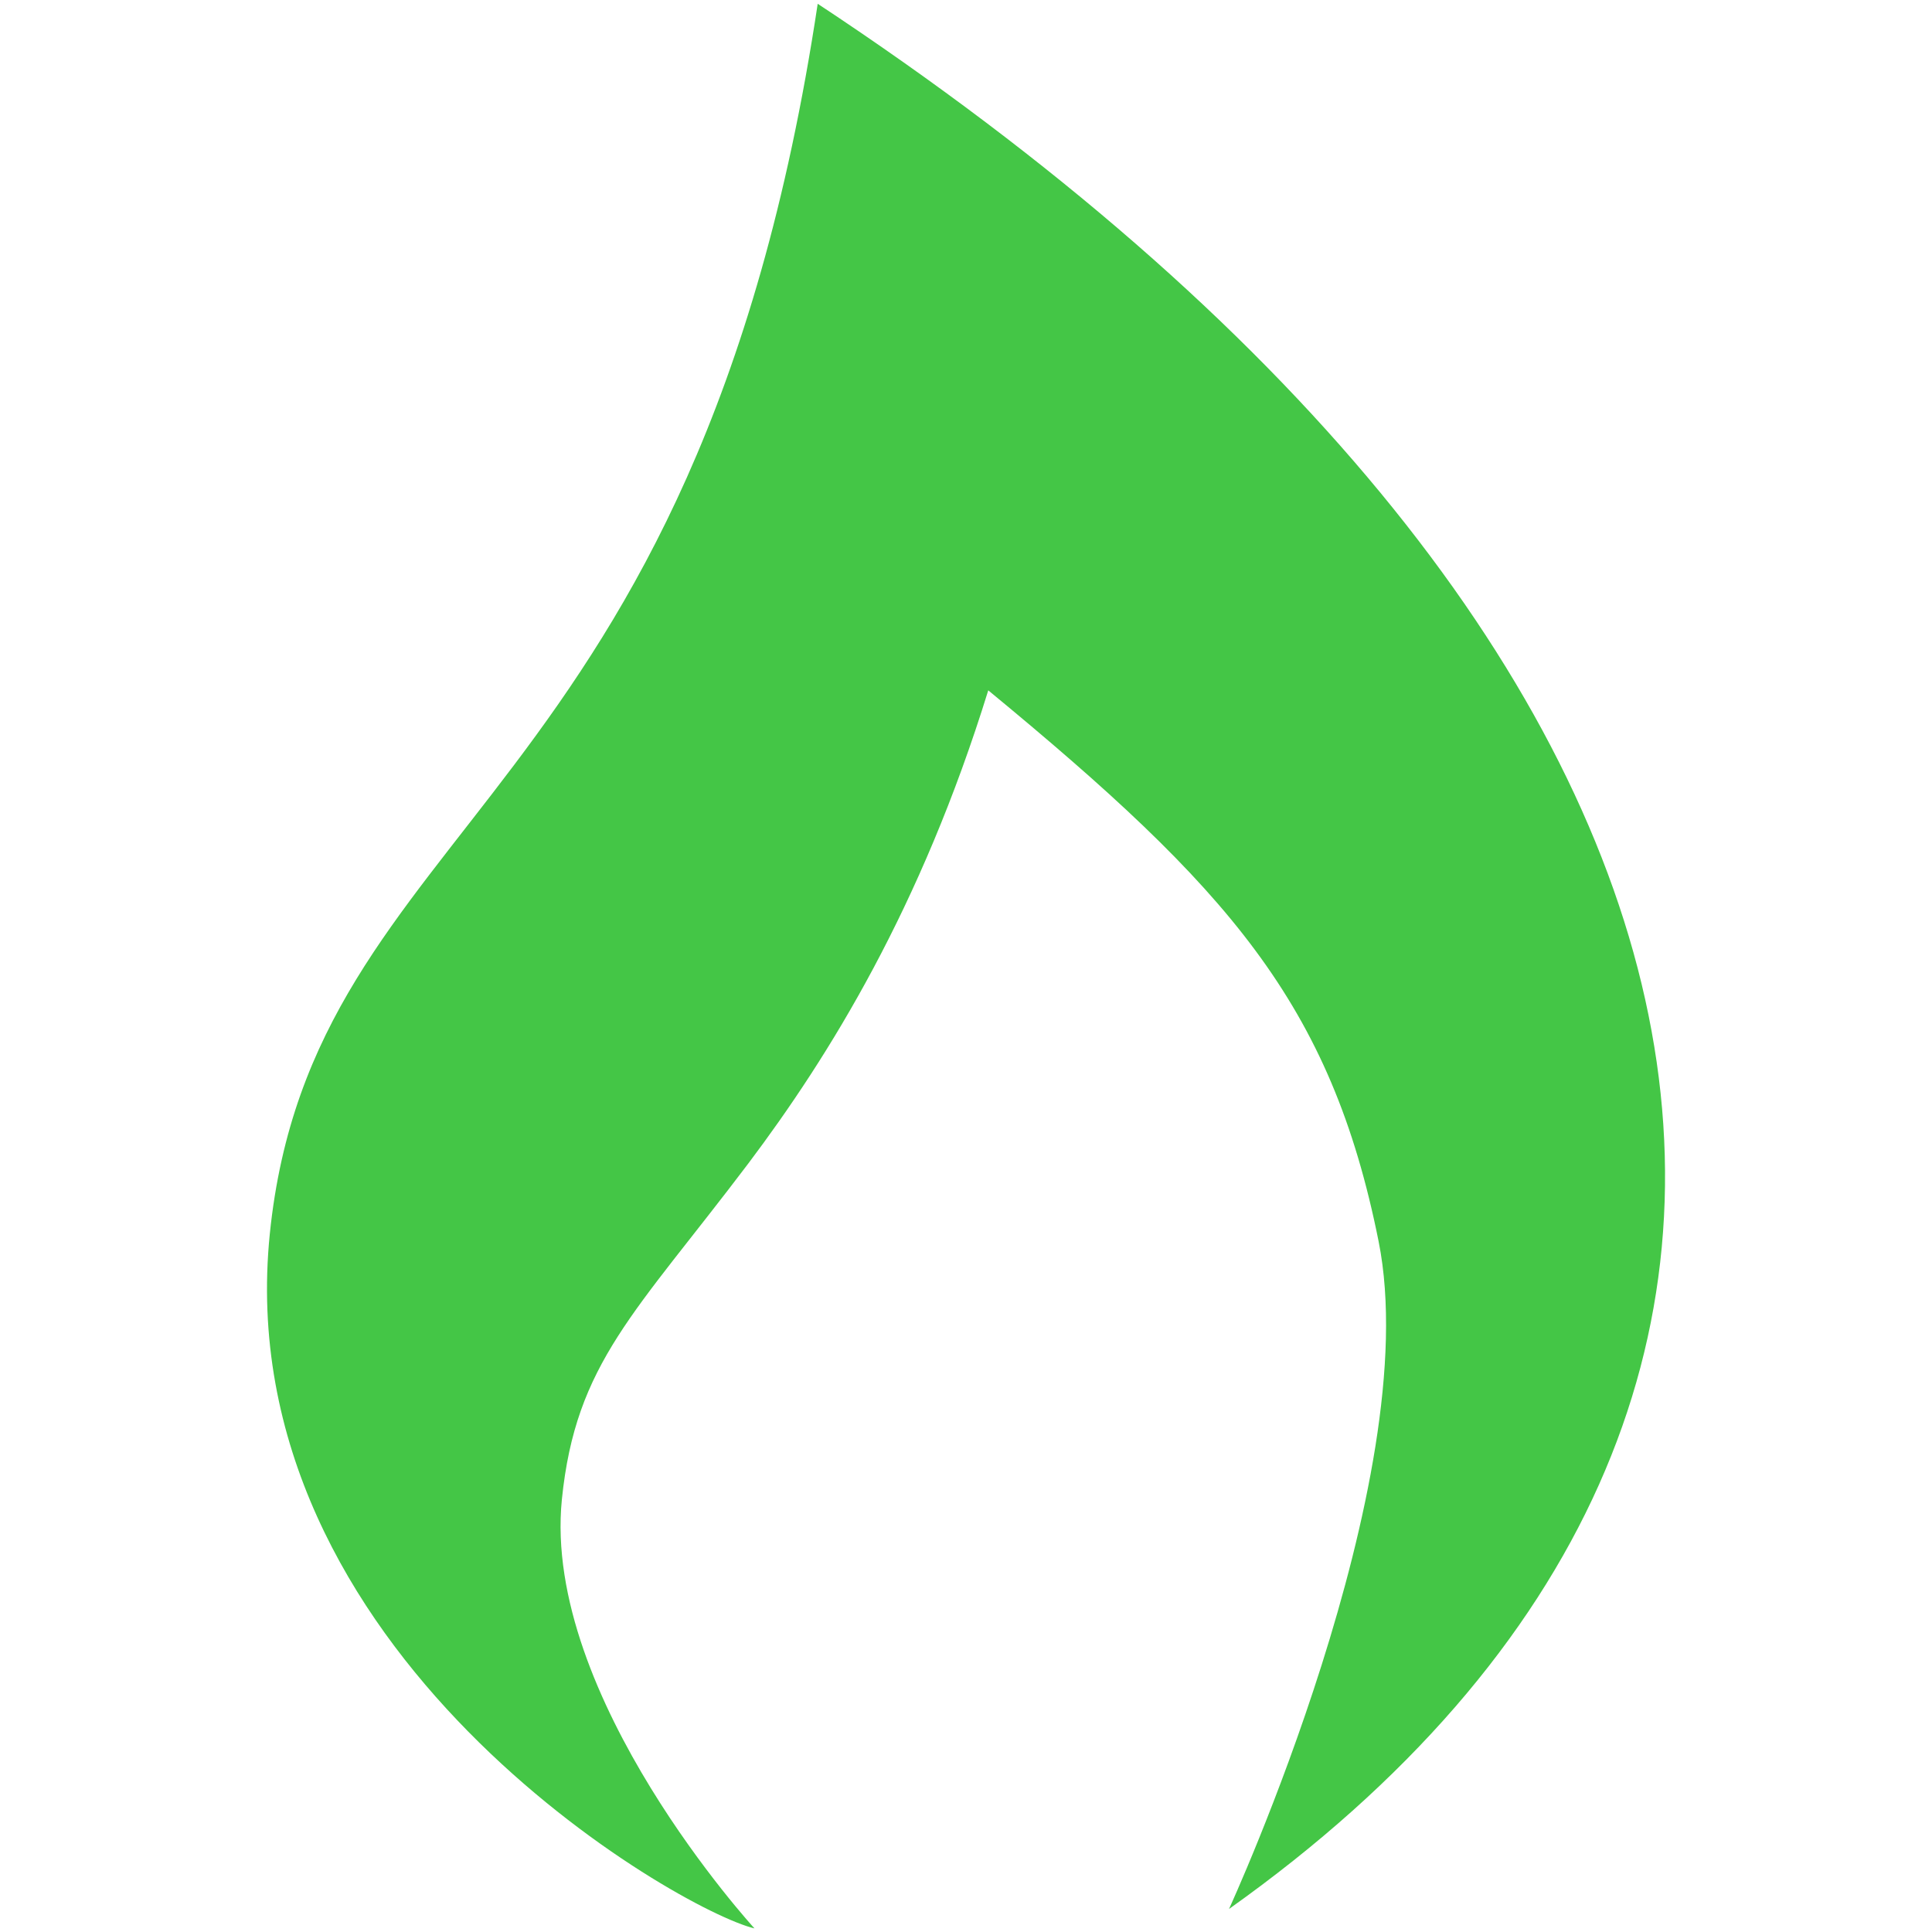 <?xml version="1.0" encoding="utf-8"?>
<!-- Generator: Adobe Illustrator 24.0.2, SVG Export Plug-In . SVG Version: 6.00 Build 0)  -->
<svg version="1.1" id="Ebene_1" xmlns="http://www.w3.org/2000/svg" xmlns:xlink="http://www.w3.org/1999/xlink" x="0px" y="0px"
	 viewBox="0 0 1024 1024" style="enable-background:new 0 0 1024 1024;" xml:space="preserve">
<style type="text/css">
	.st0{fill-rule:evenodd;clip-rule:evenodd;fill:#44C646;}
</style>
<path class="st0" d="M433.4,2c-64.3,427.2-267.9,431.2-290.4,652c-22.5,221.9,217.2,358.7,256.9,368.1c0,0-112.6-122.7-102.1-227.3
	c7.3-72.5,38.9-98.8,98.8-178.1c42.9-57,91.5-135.4,127.2-250.8c126.9,104.6,181.6,165.6,206.9,292.1
	c25.3,126.5-79.3,353.8-79.3,353.8C1030.3,742.6,933.4,332.1,433.4,2L433.4,2z"/>
</svg>
